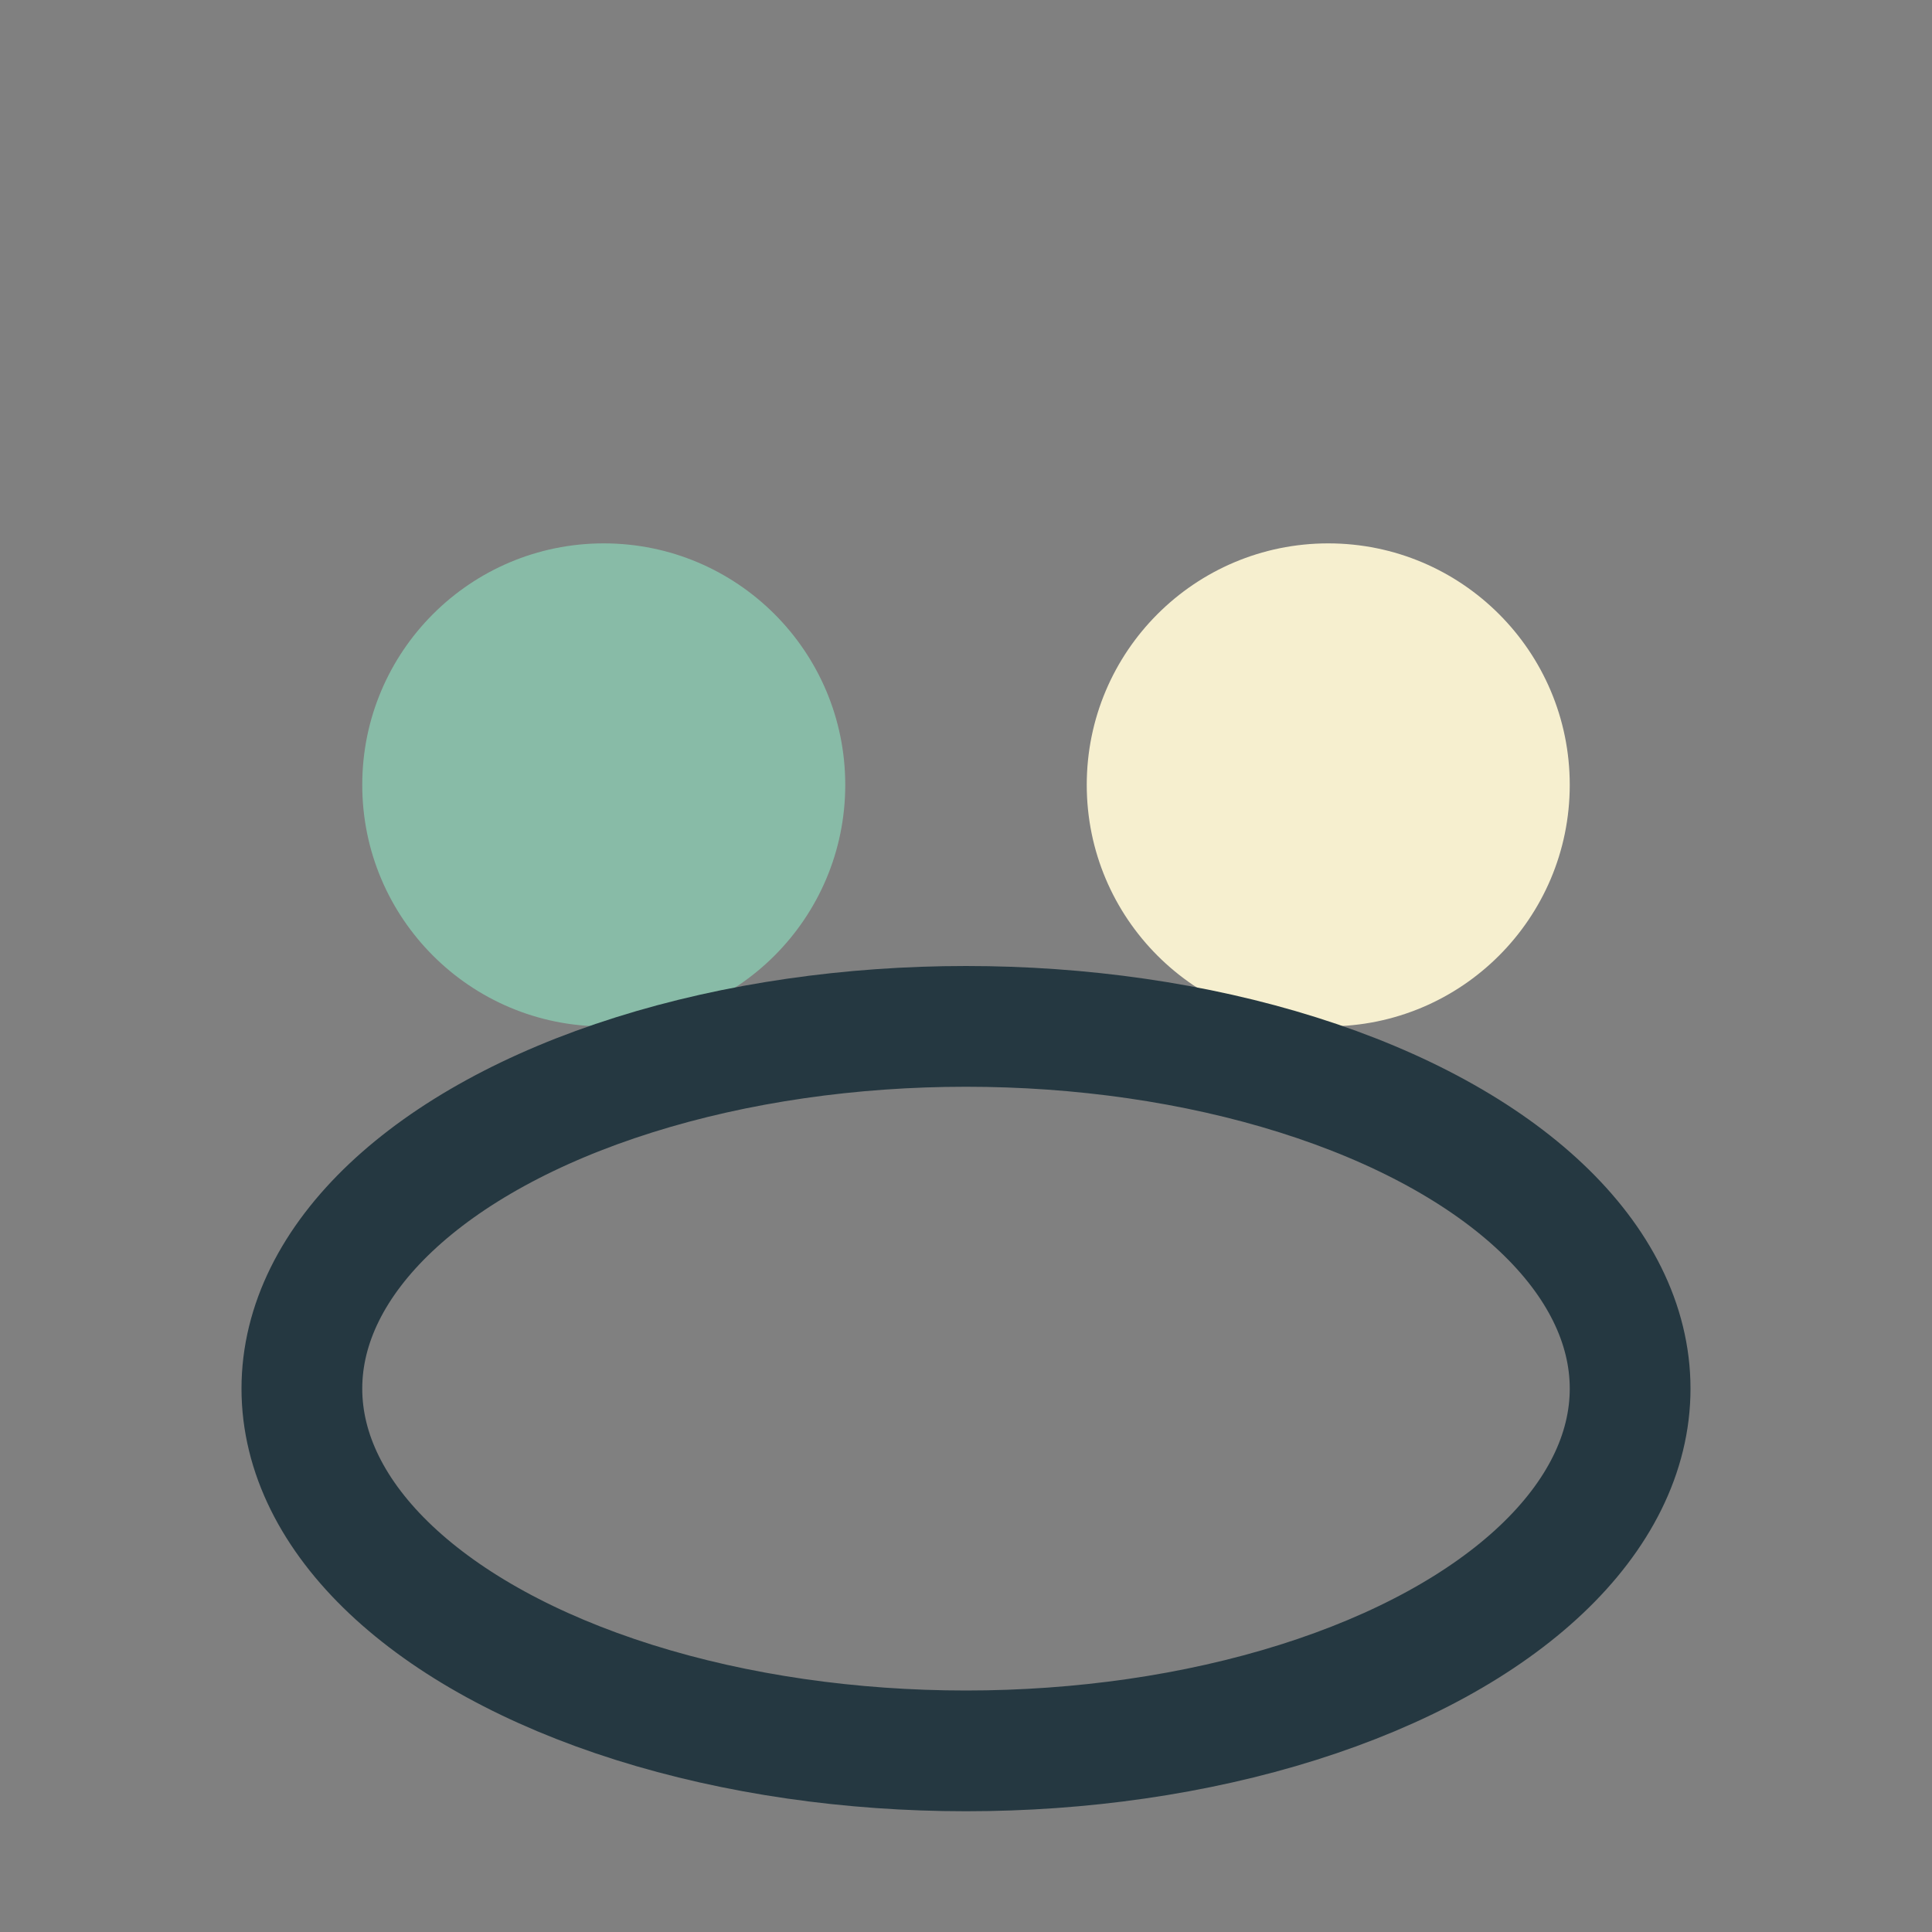 <?xml version="1.0" encoding="UTF-8"?>
<svg xmlns="http://www.w3.org/2000/svg" width="32" height="32" viewBox="0 0 32 32"><rect x="0" y="0" width="32" height="32" fill="#808080" stroke="none"/><circle cx="10" cy="13" r="4" fill="#88BBA7"/><circle cx="22" cy="13" r="4" fill="#F6EFCF"/><ellipse cx="16" cy="23" rx="11" ry="6" fill="none" stroke="#253841" stroke-width="2"/></svg>